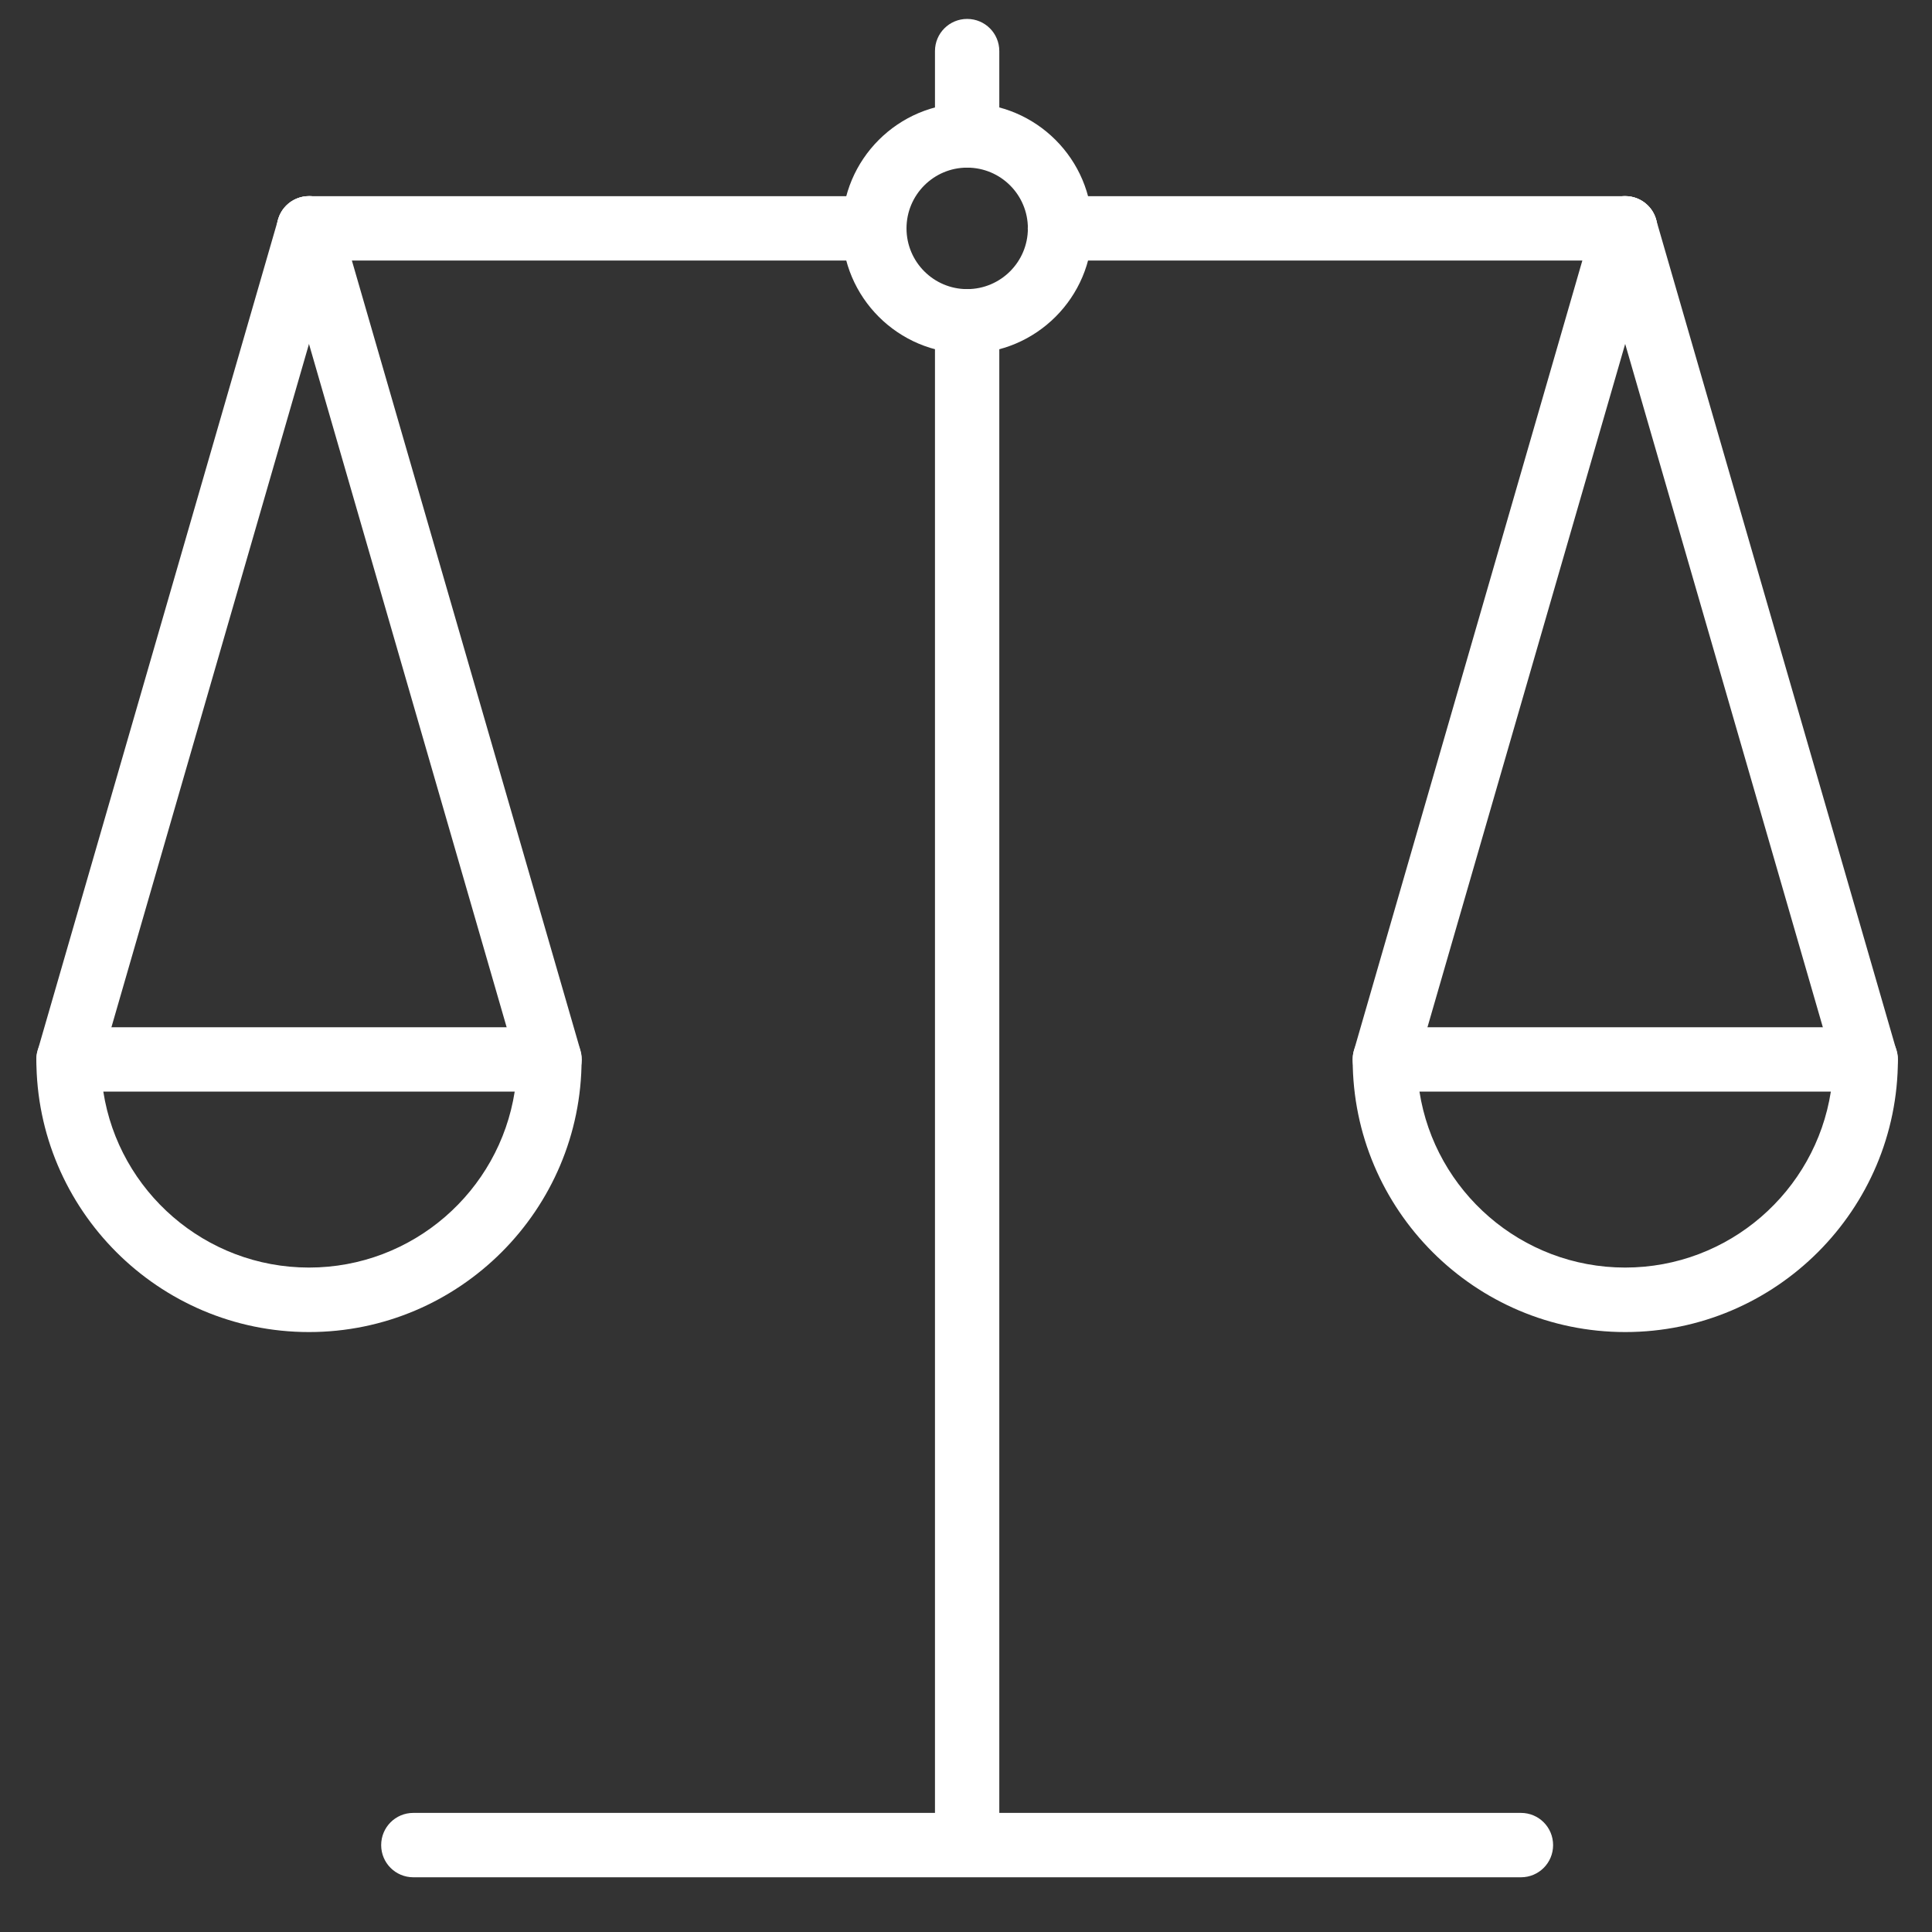 <svg width="34" height="34" viewBox="0 0 34 34" fill="none" xmlns="http://www.w3.org/2000/svg">
<rect x="0" y="0" width="34" height="34" fill="#333333" stroke="none"/>
<g id="Isolation_Mode" clip-path="url(#clip0_324_3732)">
<g id="Group">
<g id="Group_2">
<path id="Vector" d="M1.206 19.21C1.154 19.21 1.1 19.203 1.048 19.188C0.8 19.115 0.64 18.89 0.64 18.644C0.64 18.592 0.647 18.538 0.663 18.486L4.894 3.861C4.982 3.561 5.296 3.387 5.596 3.473C5.844 3.545 6.004 3.771 6.004 4.017C6.004 4.068 5.997 4.123 5.981 4.174L1.752 18.8C1.68 19.048 1.454 19.21 1.209 19.21H1.206Z" fill="white"/>
<path id="Vector_2" d="M9.669 19.21C9.423 19.21 9.198 19.048 9.125 18.8L4.894 4.174C4.806 3.874 4.98 3.559 5.282 3.473C5.584 3.387 5.898 3.559 5.983 3.861L10.215 18.486C10.303 18.786 10.129 19.102 9.829 19.188C9.777 19.203 9.723 19.21 9.671 19.21H9.669Z" fill="white"/>
</g>
<g id="Group_3">
<path id="Vector_3" d="M24.371 19.21C24.319 19.21 24.265 19.203 24.213 19.188C23.965 19.115 23.802 18.89 23.805 18.644C23.805 18.592 23.811 18.538 23.827 18.486L28.056 3.861C28.142 3.561 28.458 3.387 28.758 3.473C29.006 3.545 29.169 3.771 29.166 4.017C29.166 4.068 29.16 4.123 29.144 4.174L24.912 18.8C24.84 19.048 24.614 19.21 24.369 19.21H24.371Z" fill="white"/>
<path id="Vector_4" d="M32.832 19.21C32.586 19.21 32.36 19.048 32.288 18.8L28.057 4.174C27.969 3.874 28.142 3.559 28.442 3.473C28.742 3.387 29.058 3.559 29.144 3.861L33.375 18.486C33.463 18.786 33.289 19.102 32.989 19.188C32.938 19.203 32.883 19.21 32.832 19.21Z" fill="white"/>
</g>
<path id="Vector_5" d="M28.6 4.585H18.653C18.34 4.585 18.087 4.332 18.087 4.019C18.087 3.705 18.34 3.453 18.653 3.453H28.6C28.914 3.453 29.166 3.705 29.166 4.019C29.166 4.332 28.914 4.585 28.6 4.585Z" fill="white"/>
<path id="Vector_6" d="M15.385 4.585H5.438C5.124 4.585 4.872 4.332 4.872 4.019C4.872 3.705 5.124 3.453 5.438 3.453H15.385C15.698 3.453 15.951 3.705 15.951 4.019C15.951 4.332 15.698 4.585 15.385 4.585Z" fill="white"/>
<path id="Vector_7" d="M17.02 32.592C16.707 32.592 16.454 32.34 16.454 32.026V5.654C16.454 5.341 16.707 5.088 17.02 5.088C17.334 5.088 17.586 5.341 17.586 5.654V32.026C17.586 32.34 17.331 32.592 17.02 32.592Z" fill="white"/>
<path id="Vector_8" d="M17.02 2.95C16.707 2.95 16.454 2.697 16.454 2.383V0.899C16.454 0.586 16.707 0.333 17.02 0.333C17.334 0.333 17.586 0.586 17.586 0.899V2.383C17.586 2.697 17.331 2.95 17.02 2.95Z" fill="white"/>
<path id="Vector_9" d="M26.766 33.037H7.274C6.96 33.037 6.708 32.784 6.708 32.471C6.708 32.157 6.96 31.904 7.274 31.904H26.766C27.08 31.904 27.332 32.157 27.332 32.471C27.332 32.784 27.08 33.037 26.766 33.037Z" fill="white"/>
<path id="Vector_10" d="M17.02 6.22C15.807 6.22 14.819 5.232 14.819 4.019C14.819 2.805 15.807 1.817 17.02 1.817C18.234 1.817 19.222 2.805 19.222 4.019C19.222 5.232 18.234 6.22 17.02 6.22ZM17.02 2.95C16.432 2.95 15.953 3.428 15.953 4.019C15.953 4.61 16.432 5.088 17.02 5.088C17.609 5.088 18.089 4.61 18.089 4.019C18.089 3.428 17.611 2.95 17.02 2.95Z" fill="white"/>
</g>
<path id="Vector_11" d="M5.438 23.442C2.792 23.442 0.64 21.287 0.64 18.644C0.64 18.33 0.893 18.078 1.206 18.078H9.669C9.983 18.078 10.235 18.33 10.235 18.644C10.235 21.29 8.084 23.442 5.438 23.442ZM1.818 19.21C2.09 20.963 3.611 22.307 5.438 22.307C7.265 22.307 8.785 20.963 9.058 19.21H1.818Z" fill="white"/>
<path id="Vector_12" d="M28.602 23.442C25.956 23.442 23.805 21.29 23.805 18.644C23.805 18.33 24.057 18.078 24.371 18.078H32.834C33.147 18.078 33.4 18.33 33.4 18.644C33.4 21.29 31.248 23.442 28.602 23.442ZM24.98 19.21C25.253 20.963 26.773 22.307 28.6 22.307C30.427 22.307 31.947 20.963 32.22 19.21H24.98Z" fill="white"/>
</g>
<defs>
<clipPath id="clip0_324_3732">
<rect width="32.76" height="32.704" fill="white" transform="translate(0.64 0.333)"/>
</clipPath>
</defs>
</svg>
